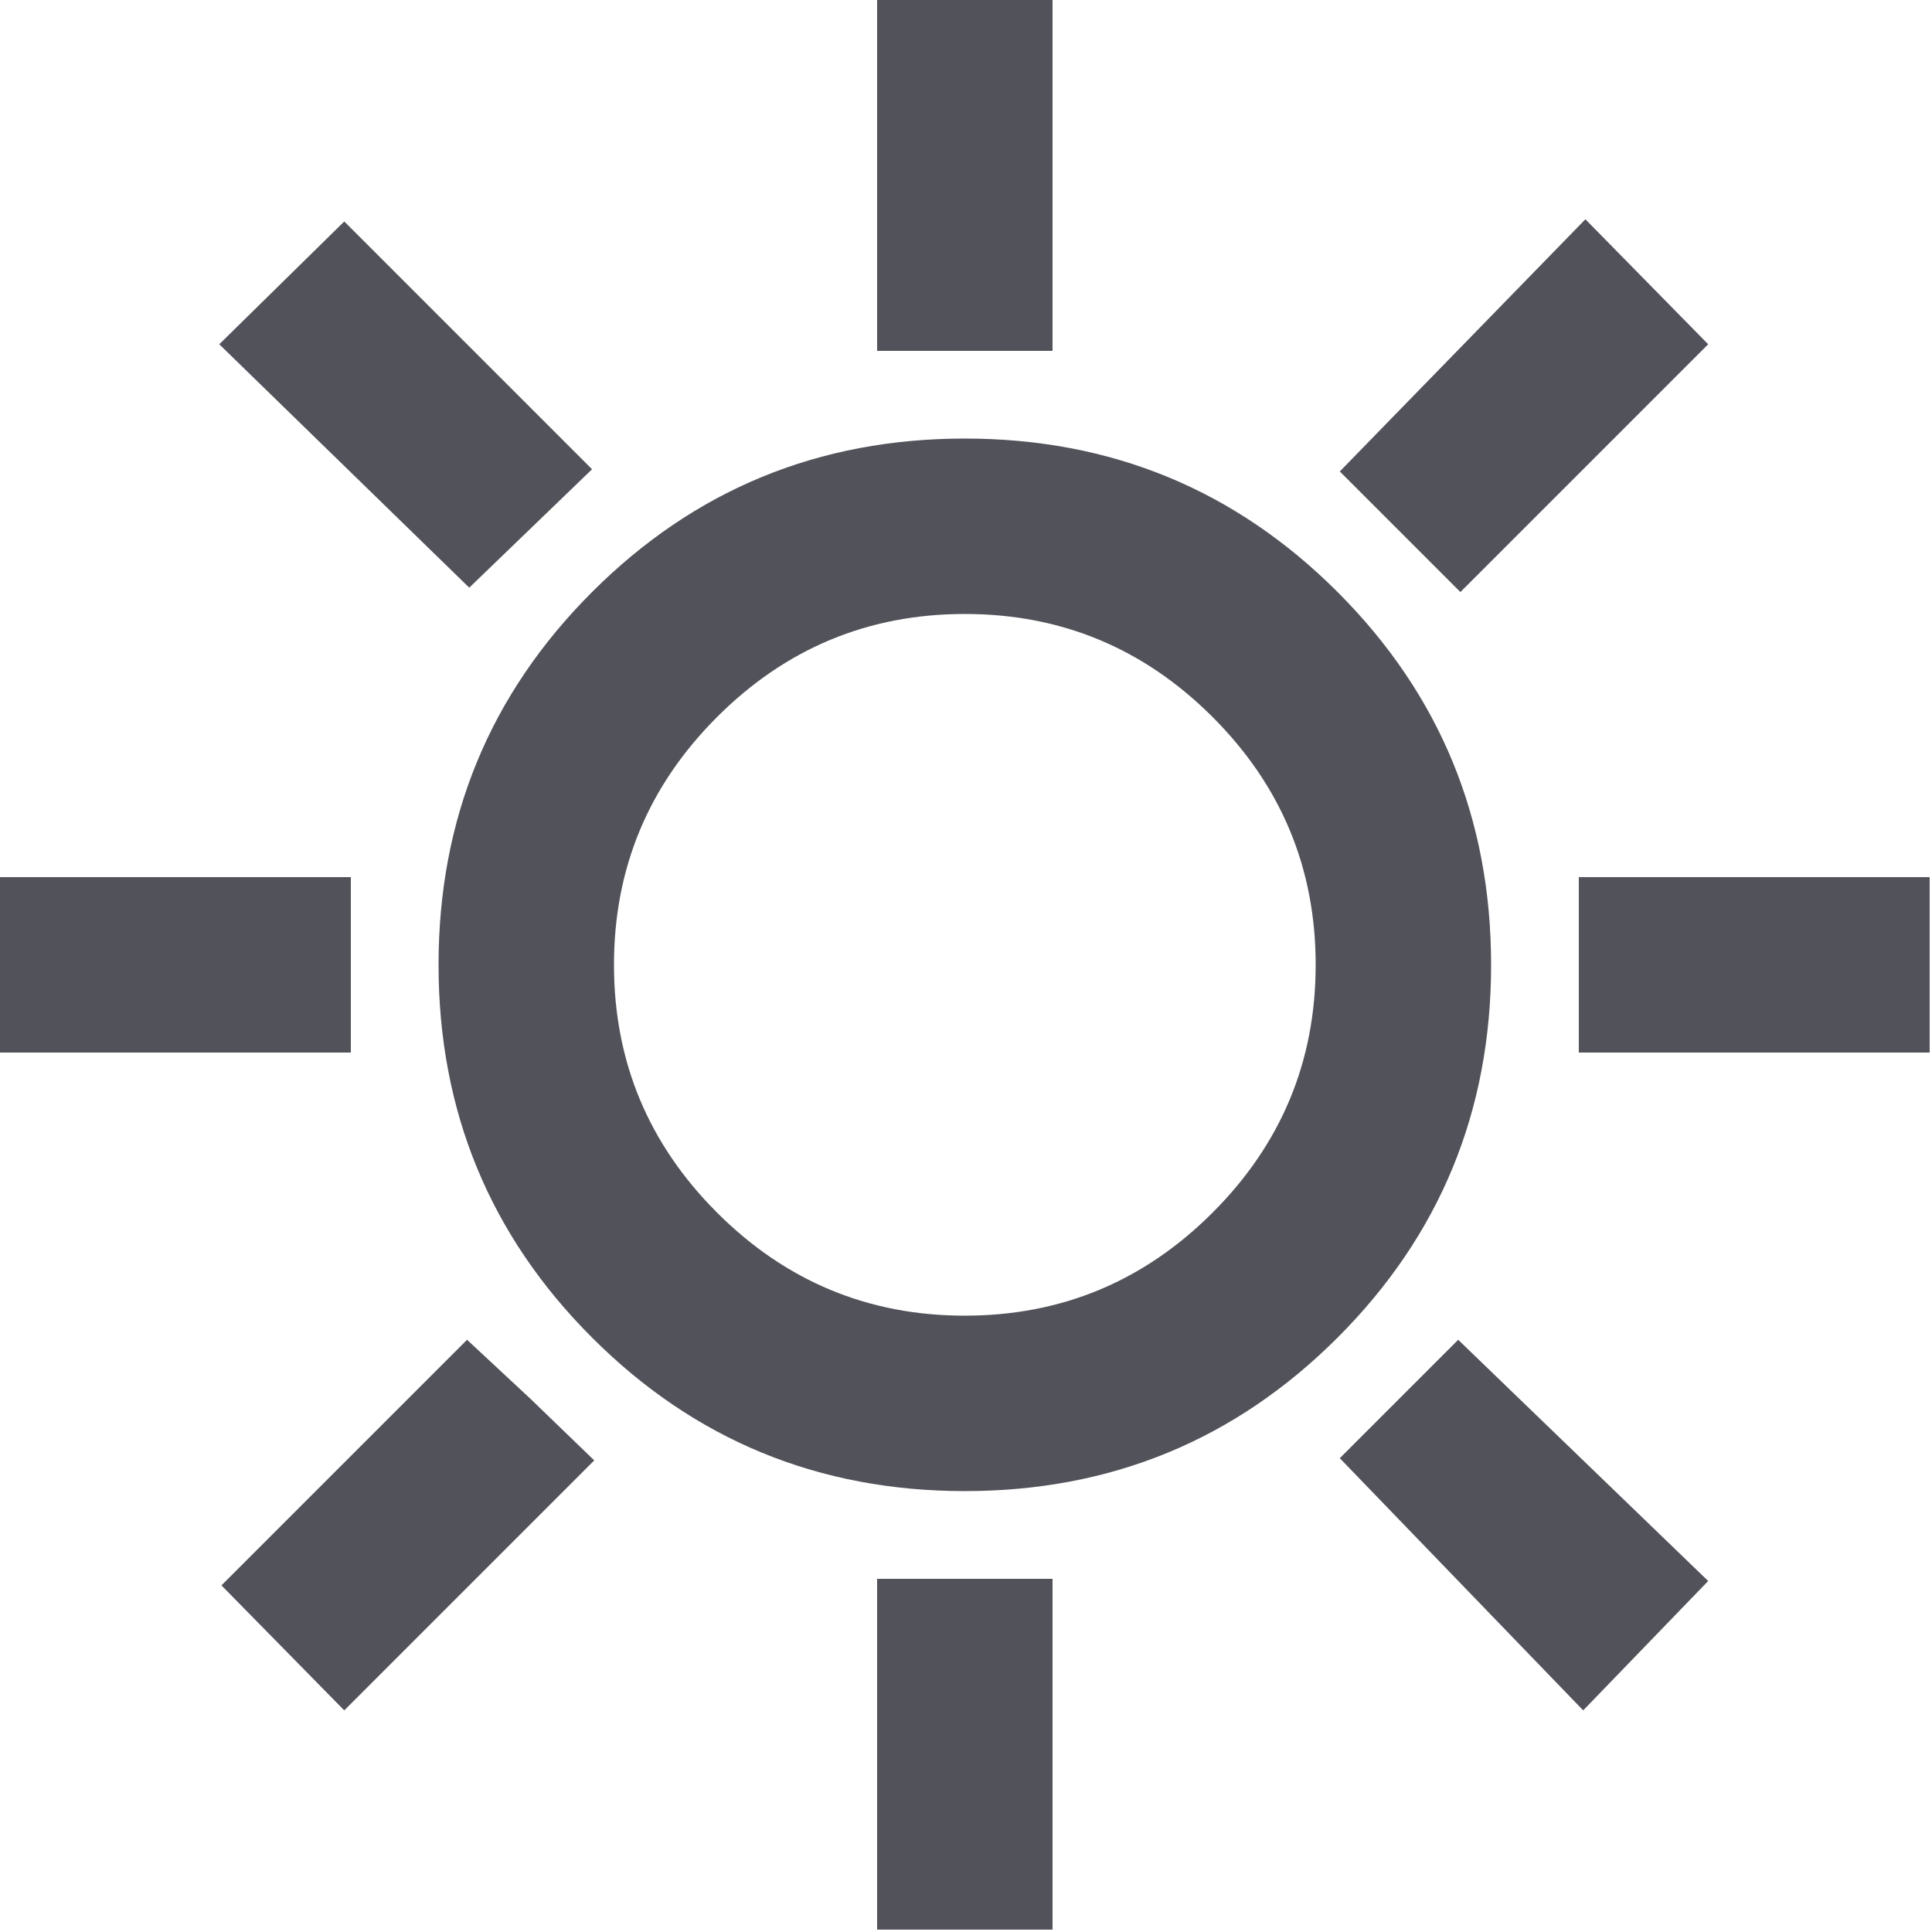 <?xml version="1.0" encoding="UTF-8" standalone="no"?> <svg xmlns="http://www.w3.org/2000/svg" xmlns:xlink="http://www.w3.org/1999/xlink" xmlns:serif="http://www.serif.com/" width="100%" height="100%" viewBox="0 0 354 354" version="1.1" xml:space="preserve" style="fill-rule:evenodd;clip-rule:evenodd;stroke-linejoin:round;stroke-miterlimit:2;"><path d="M160.714,64.286l0,-64.286l32.143,0l-0,64.286l-32.143,-0Zm106.875,44.196l-22.098,-22.098l45,-46.205l22.5,22.901l-45.402,45.402Zm21.697,84.375l-0,-32.143l64.286,0l-0,32.143l-64.286,0Zm-128.572,160.714l0,-64.285l32.143,-0l-0,64.285l-32.143,0Zm-74.732,-245.892l-45.803,-44.599l22.901,-22.5l45.402,45.402l-22.5,21.697Zm204.107,205.714l-44.598,-46.206l21.696,-21.696l45.804,44.197l-22.902,23.705Zm-290.089,-120.536l0,-32.143l64.286,0l-0,32.143l-64.286,0Zm63.08,120.536l-22.5,-22.902l45,-45l11.652,10.848l11.652,11.25l-45.804,45.804Zm113.706,-40.179c-26.786,0 -49.554,-9.375 -68.304,-28.125c-18.75,-18.75 -28.125,-41.518 -28.125,-68.303c-0,-26.786 9.375,-49.554 28.125,-68.304c18.75,-18.75 41.518,-28.125 68.304,-28.125c26.786,0 49.553,9.375 68.303,28.125c18.75,18.75 28.125,41.518 28.125,68.304c0,26.785 -9.375,49.553 -28.125,68.303c-18.75,18.75 -41.517,28.125 -68.303,28.125Zm-0,-32.143c17.678,0 32.812,-6.294 45.401,-18.884c12.59,-12.589 18.885,-27.723 18.885,-45.401c-0,-17.679 -6.295,-32.813 -18.885,-45.402c-12.589,-12.589 -27.723,-18.884 -45.401,-18.884c-17.679,-0 -32.813,6.295 -45.402,18.884c-12.59,12.589 -18.884,27.723 -18.884,45.402c-0,17.678 6.294,32.812 18.884,45.401c12.589,12.59 27.723,18.884 45.402,18.884Z" style="fill:#51525a;fill-rule:nonzero;"></path></svg> 